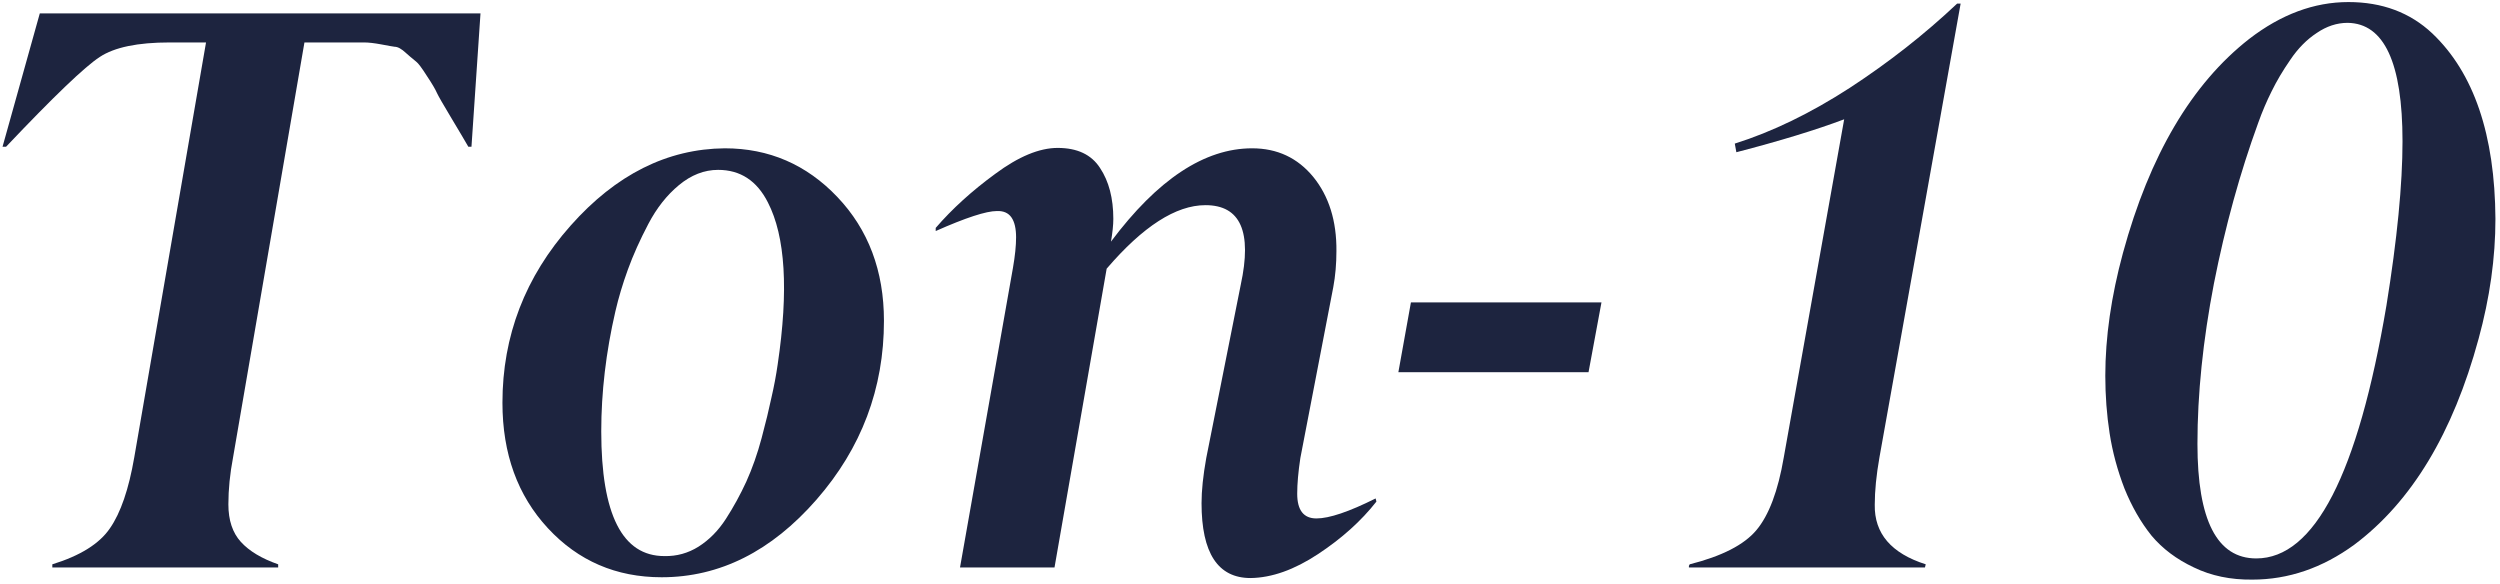 <?xml version="1.0" encoding="UTF-8"?> <svg xmlns="http://www.w3.org/2000/svg" width="467" height="109" viewBox="0 0 467 109" fill="none"> <path d="M51.963 105.414V106H9.775V105.414C15 103.803 18.589 101.557 20.542 98.676C22.544 95.795 24.058 91.376 25.083 85.419L38.486 7.929H31.675C25.718 7.929 21.372 8.832 18.638 10.639C15.854 12.445 10.02 18.036 1.133 27.411H0.474L7.432 2.509H89.756L88.071 27.411H87.485C86.899 26.386 85.801 24.53 84.189 21.845C82.725 19.403 81.87 17.914 81.626 17.377C81.333 16.693 80.698 15.619 79.722 14.154C78.794 12.69 78.135 11.81 77.744 11.518C76.963 10.883 76.328 10.346 75.84 9.906C75.01 9.125 74.302 8.734 73.716 8.734C73.325 8.686 72.495 8.539 71.226 8.295C69.907 8.051 68.833 7.929 68.003 7.929H56.87L43.54 85.419C42.954 88.495 42.661 91.425 42.661 94.208C42.661 97.186 43.442 99.53 45.005 101.239C46.567 102.948 48.887 104.34 51.963 105.414Z" fill="#1D243F"></path> <path d="M112.314 80.585C112.314 96.112 116.245 103.876 124.106 103.876C126.401 103.925 128.525 103.339 130.479 102.118C132.48 100.849 134.189 99.115 135.605 96.918C137.021 94.721 138.291 92.401 139.414 89.96C140.537 87.47 141.489 84.76 142.271 81.83C143.052 78.9 143.662 76.386 144.102 74.286C144.59 72.186 144.98 70.111 145.273 68.061C147.324 54.242 146.714 44.159 143.442 37.812C141.392 33.759 138.291 31.732 134.141 31.732C131.553 31.732 129.111 32.685 126.816 34.589C124.57 36.444 122.666 38.861 121.104 41.84C119.541 44.818 118.271 47.65 117.295 50.336C116.318 53.022 115.537 55.634 114.951 58.173C113.193 65.79 112.314 73.261 112.314 80.585ZM123.594 107.831C115.098 107.831 108.018 104.779 102.354 98.676C96.689 92.572 93.857 84.76 93.857 75.238C93.857 62.738 98.106 51.703 106.602 42.133C115.049 32.611 124.644 27.802 135.386 27.704C143.638 27.704 150.645 30.731 156.406 36.786C162.217 42.89 165.122 50.605 165.122 59.931C165.122 72.577 160.923 83.71 152.524 93.329C144.077 102.997 134.434 107.831 123.594 107.831Z" fill="#1D243F"></path> <path d="M224.448 93.988C224.448 91.644 224.741 88.837 225.327 85.565L231.772 53.192C233.921 43.28 231.724 38.324 225.181 38.324C219.663 38.324 213.511 42.279 206.724 50.19L196.982 106H179.331L189.219 50.043C189.609 47.797 189.805 45.893 189.805 44.33C189.805 42.67 189.512 41.425 188.926 40.595C188.34 39.765 187.437 39.374 186.216 39.423C184.214 39.423 180.405 40.668 174.79 43.158V42.572C177.866 39.008 181.577 35.639 185.923 32.465C190.269 29.242 194.15 27.631 197.568 27.631C201.23 27.631 203.867 28.876 205.479 31.366C207.139 33.856 207.969 37.03 207.969 40.888C207.969 42.011 207.822 43.427 207.529 45.136C216.221 33.515 225.01 27.704 233.896 27.704C238.584 27.704 242.393 29.486 245.322 33.051C248.252 36.664 249.692 41.278 249.644 46.894C249.644 49.286 249.448 51.532 249.058 53.632L242.905 85.565C242.515 88.153 242.319 90.375 242.319 92.231C242.319 95.307 243.516 96.845 245.908 96.845C248.301 96.845 251.987 95.6 256.968 93.109L257.114 93.695C254.282 97.309 250.645 100.58 246.201 103.51C241.758 106.439 237.559 107.929 233.604 107.978C227.5 107.978 224.448 103.314 224.448 93.988Z" fill="#1D243F"></path> <path d="M299.155 56.488L296.738 69.525H261.216L263.56 56.488H299.155Z" fill="#1D243F"></path> <path d="M359.58 106H315.488V105.707L315.635 105.414C321.641 103.9 325.791 101.776 328.086 99.042C330.43 96.259 332.139 91.718 333.213 85.419L344.492 22.284C339.17 24.286 332.456 26.337 324.351 28.436L324.058 26.825C331.04 24.628 338.193 21.161 345.518 16.425C352.842 11.64 359.531 6.391 365.586 0.678H366.245L351.084 85.419C350.498 88.739 350.205 91.693 350.205 94.281C350.107 99.652 353.281 103.363 359.727 105.414L359.58 106Z" fill="#1D243F"></path> <path d="M421.47 104.315C432.358 104.315 440.464 88.568 445.786 57.074C447.788 44.672 448.789 34.442 448.789 26.386C448.789 11.737 445.371 4.364 438.535 4.267C436.533 4.267 434.604 4.901 432.749 6.171C430.894 7.392 429.258 9.052 427.842 11.151C426.426 13.202 425.254 15.18 424.326 17.084C423.398 18.939 422.568 20.893 421.836 22.943C418.418 32.318 415.659 42.328 413.56 52.973C411.509 63.617 410.483 73.603 410.483 82.929C410.483 97.186 414.146 104.315 421.47 104.315ZM420.737 108.271C416.685 108.319 413.047 107.562 409.824 106C406.602 104.486 403.965 102.509 401.914 100.067C399.912 97.577 398.228 94.647 396.86 91.278C395.542 87.86 394.614 84.418 394.077 80.951C393.54 77.484 393.271 73.895 393.271 70.185C393.271 63.007 394.37 55.365 396.567 47.26C401.548 28.998 409.409 15.668 420.151 7.27C426.108 2.68 432.285 0.385 438.682 0.385C444.98 0.385 450.205 2.338 454.355 6.244C462.119 13.617 466.05 25.165 466.147 40.888C466.147 48.163 465.098 55.634 462.998 63.3C458.213 80.927 450.474 93.744 439.78 101.752C433.823 106.098 427.476 108.271 420.737 108.271Z" fill="#1D243F"></path> </svg> 
